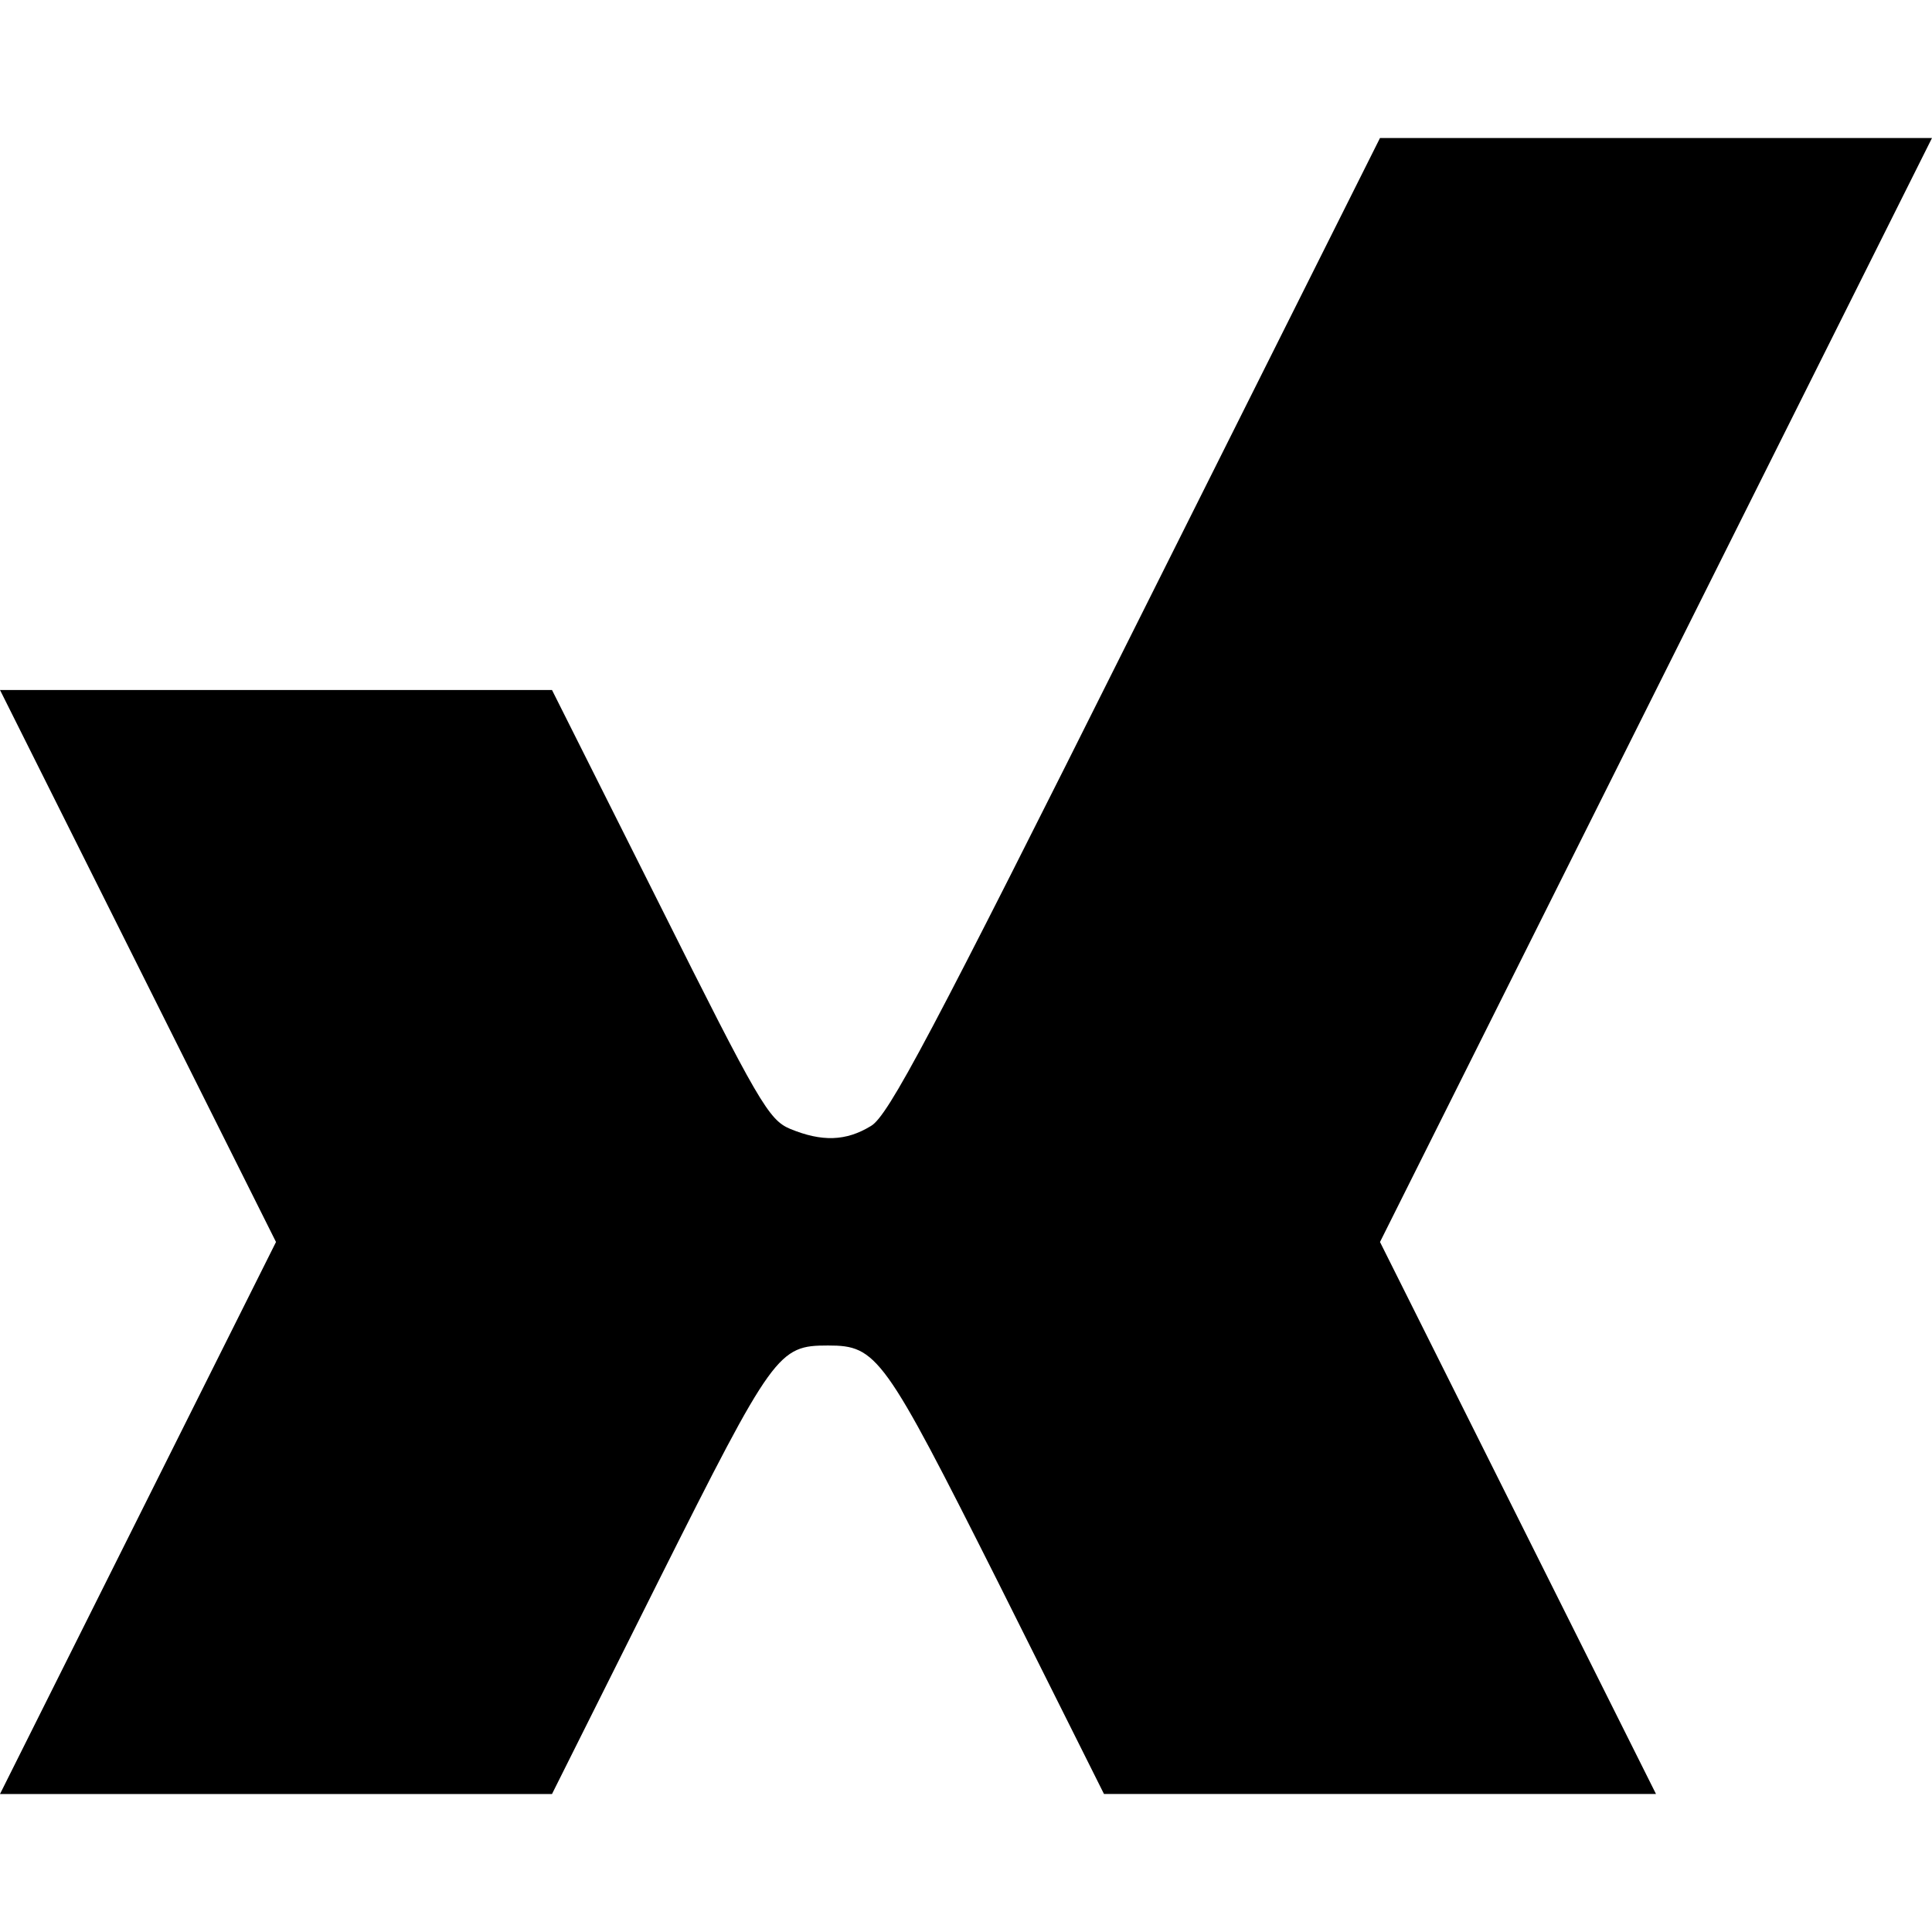 <svg version="1" xmlns="http://www.w3.org/2000/svg" width="373.333" height="373.333" viewBox="0 0 280 280"><path d="M164.6 90.7c-29.8 59.6-35.9 71.1-38.4 72.5-3.6 2.2-7.1 2.3-11.7.4-3.1-1.3-4.6-3.9-18.9-32.5L80 100H0l20 40 20 40-20 40-20 40h80l15.5-31c16.6-33.1 17.3-34 24.5-34 7.1 0 8.1 1.4 24.6 34.2L160 260h80l-20-40-20-40 40-80 40-80h-80l-35.4 70.7z"/></svg>